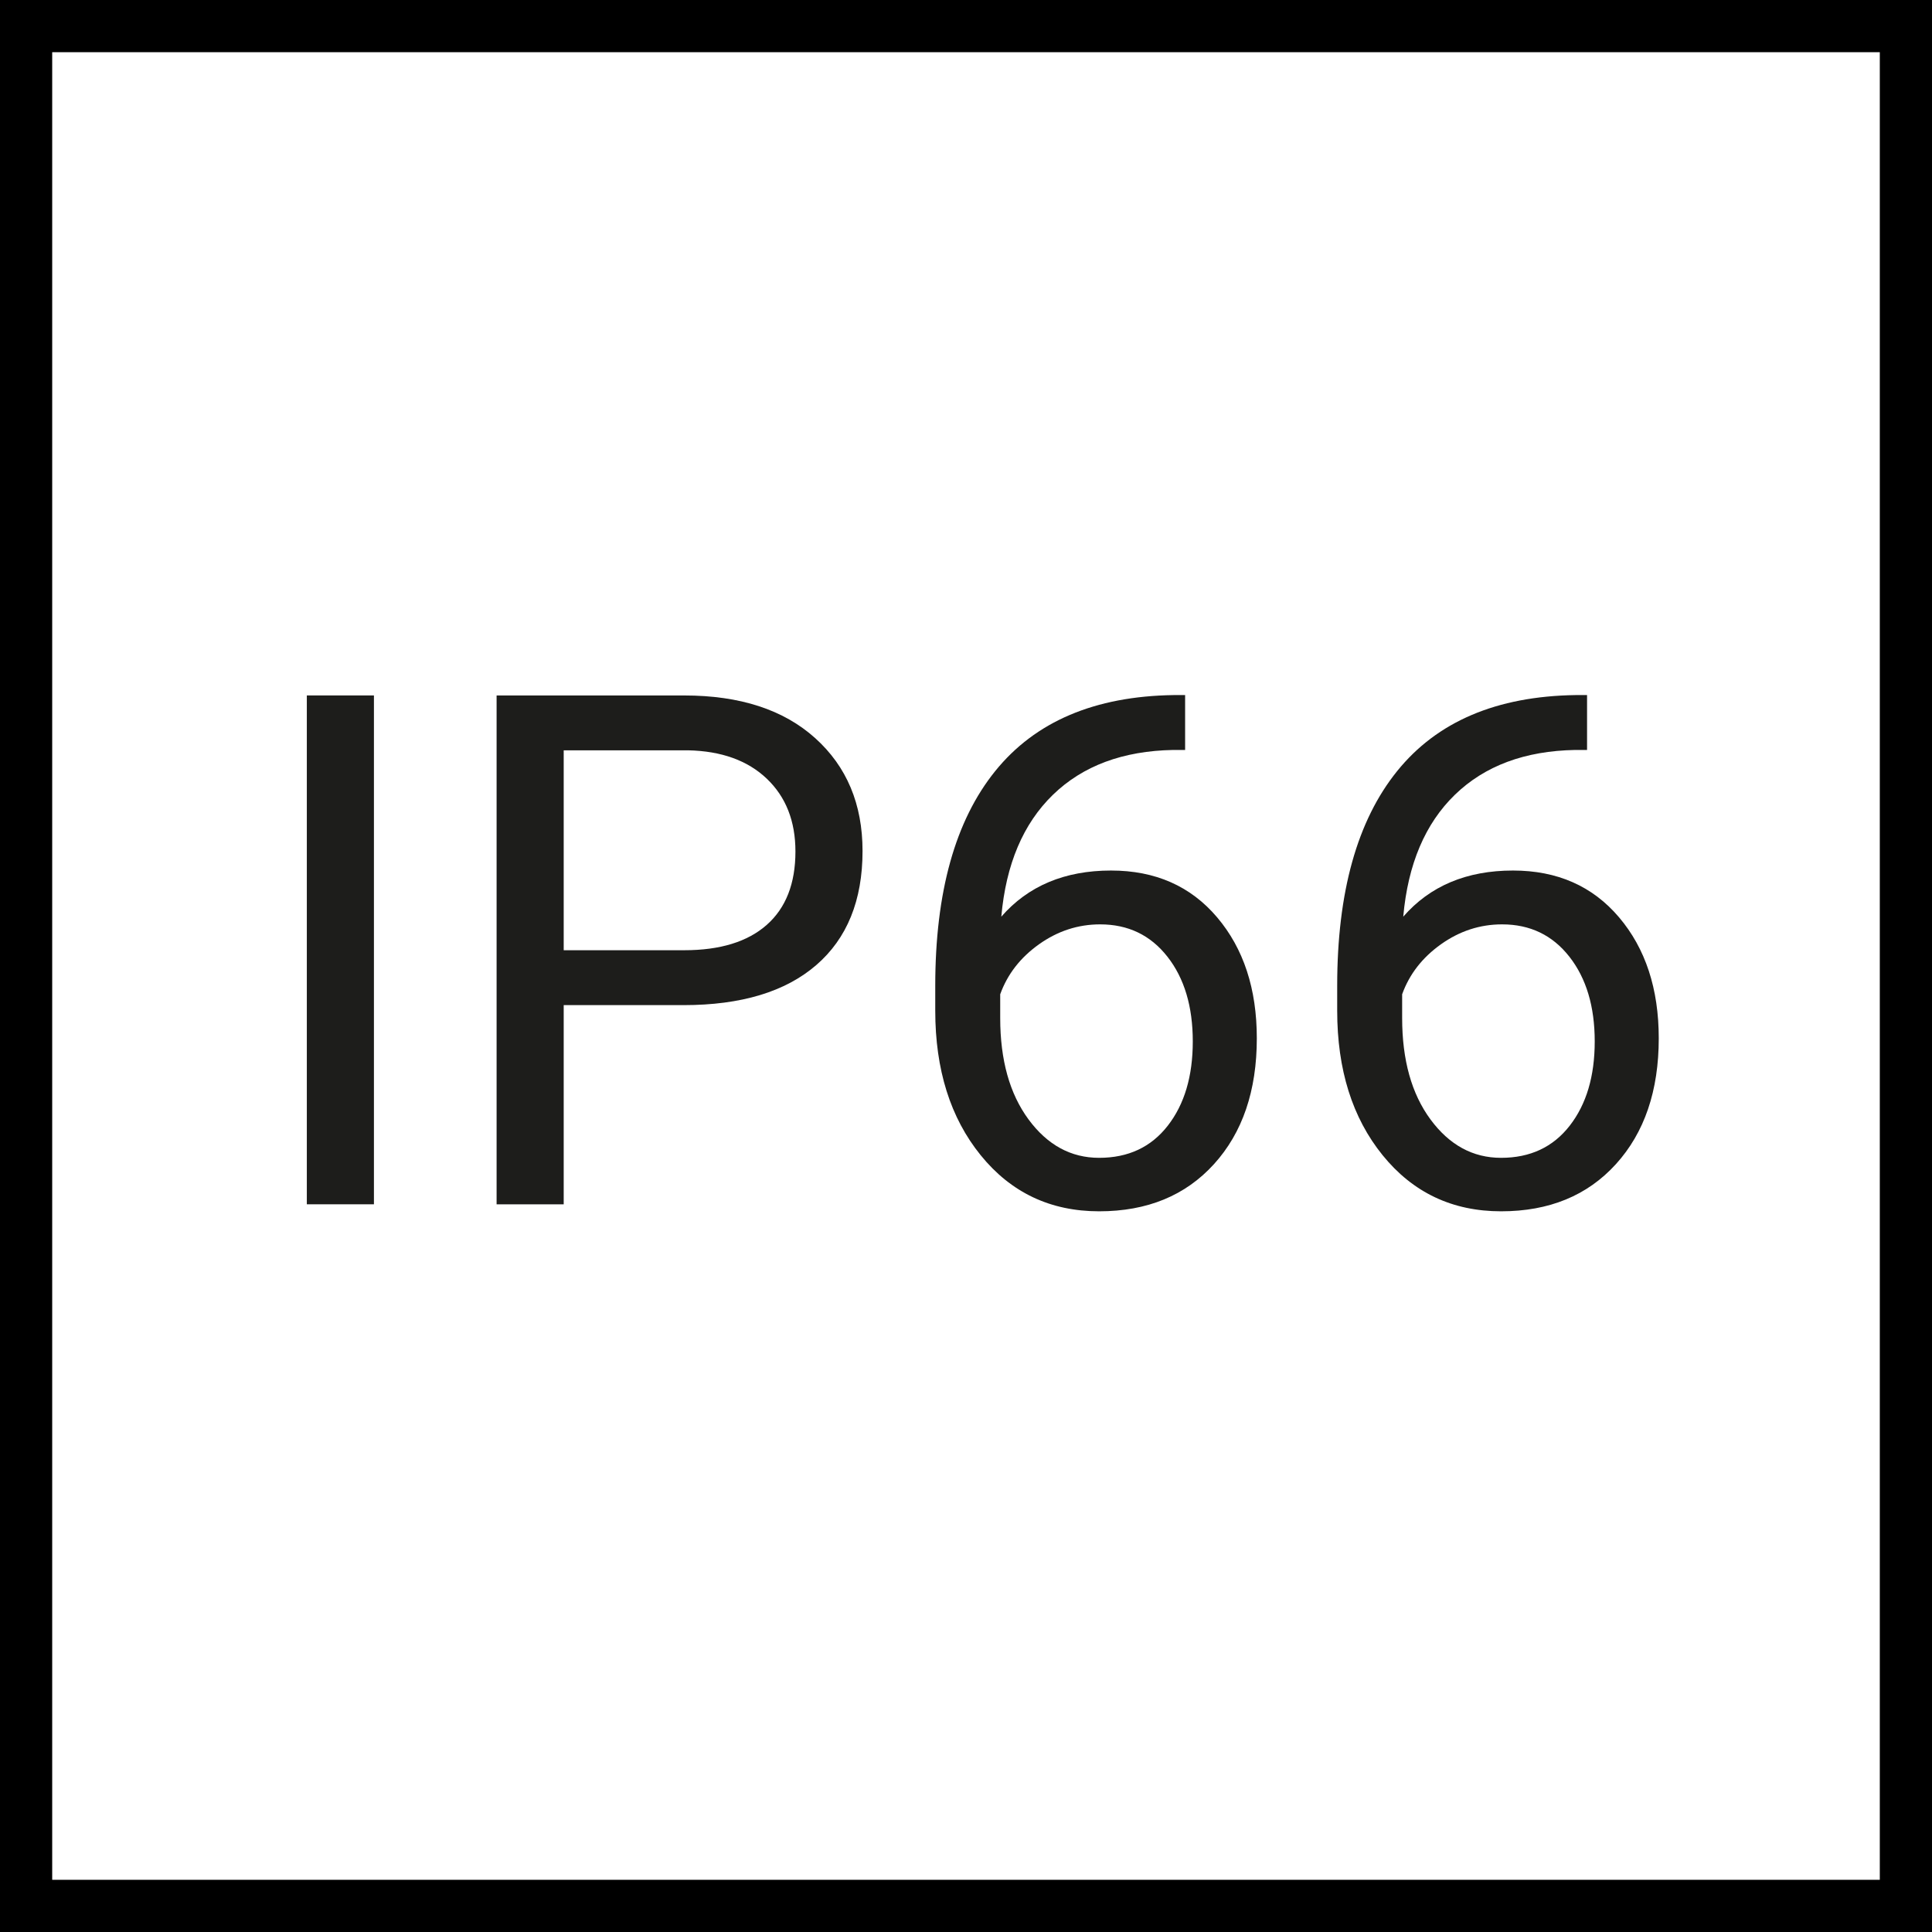 <?xml version="1.0" encoding="UTF-8"?>
<svg id="ab" data-name="SYMBOLE ikony" xmlns="http://www.w3.org/2000/svg" viewBox="0 0 64.78 64.78">
  <rect x=".5" y=".5" width="63.78" height="63.78" style="fill: none; stroke: #000; stroke-miterlimit: 10; stroke-width: 2.5px;"/>
  <g>
    <path d="m12.538,40.38h-2.25v-17.062h2.25v17.062Z" style="fill: #1d1d1b;"/>
    <path d="m18.901,33.701v6.68h-2.25v-17.062h6.293c1.867,0,3.33.477,4.389,1.43s1.588,2.215,1.588,3.785c0,1.656-.518,2.932-1.553,3.826s-2.518,1.342-4.447,1.342h-4.02Zm0-1.84h4.043c1.203,0,2.125-.284,2.766-.851s.961-1.387.961-2.459c0-1.018-.32-1.831-.961-2.442-.641-.61-1.52-.927-2.637-.951h-4.172v6.703Z" style="fill: #1d1d1b;"/>
    <path d="m39.737,23.306v1.84h-.398c-1.688.031-3.031.531-4.031,1.5s-1.578,2.332-1.734,4.09c.898-1.031,2.125-1.547,3.68-1.547,1.484,0,2.67.523,3.557,1.57s1.33,2.398,1.33,4.055c0,1.758-.479,3.164-1.436,4.219s-2.24,1.582-3.85,1.582c-1.633,0-2.957-.627-3.973-1.881s-1.523-2.869-1.523-4.846v-.832c0-3.141.67-5.541,2.01-7.201s3.334-2.51,5.982-2.549h.387Zm-2.848,7.688c-.742,0-1.426.223-2.051.668s-1.059,1.004-1.301,1.676v.797c0,1.406.316,2.539.949,3.398s1.422,1.289,2.367,1.289c.977,0,1.744-.359,2.303-1.078s.838-1.66.838-2.824c0-1.172-.283-2.119-.85-2.842s-1.318-1.084-2.256-1.084Z" style="fill: #1d1d1b;"/>
    <path d="m53.214,23.306v1.84h-.398c-1.688.031-3.031.531-4.031,1.5s-1.578,2.332-1.734,4.09c.898-1.031,2.125-1.547,3.68-1.547,1.484,0,2.67.523,3.557,1.57s1.33,2.398,1.33,4.055c0,1.758-.479,3.164-1.436,4.219s-2.24,1.582-3.85,1.582c-1.633,0-2.957-.627-3.973-1.881s-1.523-2.869-1.523-4.846v-.832c0-3.141.67-5.541,2.01-7.201s3.334-2.51,5.982-2.549h.387Zm-2.848,7.688c-.742,0-1.426.223-2.051.668s-1.059,1.004-1.301,1.676v.797c0,1.406.316,2.539.949,3.398s1.422,1.289,2.367,1.289c.977,0,1.744-.359,2.303-1.078s.838-1.66.838-2.824c0-1.172-.283-2.119-.85-2.842s-1.318-1.084-2.256-1.084Z" style="fill: #1d1d1b;"/>
  </g>
</svg>